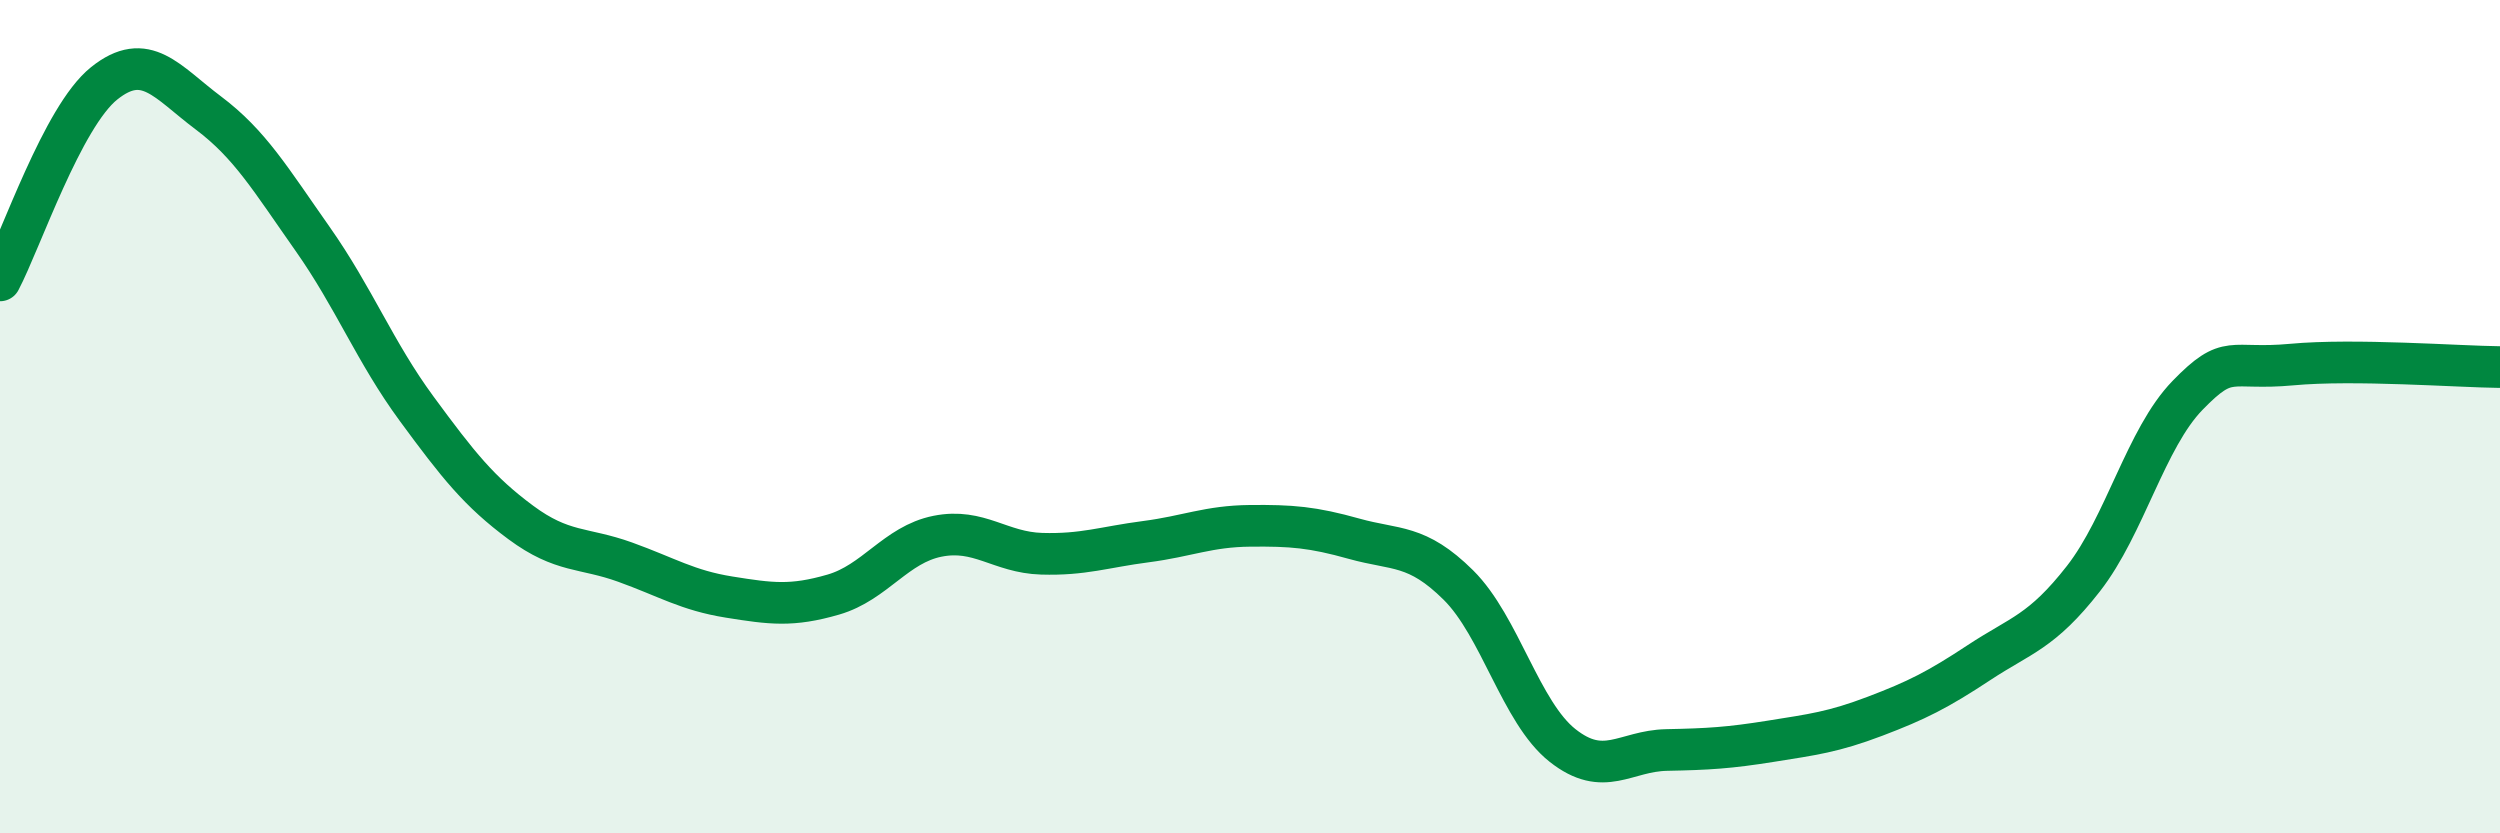 
    <svg width="60" height="20" viewBox="0 0 60 20" xmlns="http://www.w3.org/2000/svg">
      <path
        d="M 0,6.73 C 0.5,5.78 1.5,2.8 2.5,2 C 3.5,1.2 4,1.96 5,2.71 C 6,3.46 6.5,4.31 7.5,5.73 C 8.5,7.15 9,8.45 10,9.81 C 11,11.17 11.5,11.8 12.5,12.54 C 13.5,13.28 14,13.13 15,13.49 C 16,13.85 16.5,14.17 17.5,14.33 C 18.5,14.49 19,14.56 20,14.27 C 21,13.98 21.5,13.07 22.5,12.87 C 23.5,12.67 24,13.26 25,13.29 C 26,13.32 26.5,13.13 27.5,13 C 28.5,12.87 29,12.63 30,12.62 C 31,12.61 31.5,12.65 32.5,12.93 C 33.5,13.21 34,13.05 35,14.04 C 36,15.03 36.5,17.1 37.5,17.89 C 38.5,18.68 39,18.02 40,18 C 41,17.98 41.5,17.95 42.5,17.79 C 43.5,17.63 44,17.57 45,17.19 C 46,16.81 46.5,16.56 47.5,15.9 C 48.5,15.24 49,15.17 50,13.89 C 51,12.61 51.5,10.52 52.5,9.49 C 53.5,8.46 53.5,8.89 55,8.75 C 56.5,8.61 59,8.8 60,8.81L60 20L0 20Z"
        fill="#008740"
        opacity="0.1"
        stroke-linecap="round"
        stroke-linejoin="round"
      />
      <path
        d="M 0,6.73 C 0.5,5.78 1.5,2.8 2.5,2 C 3.5,1.2 4,1.96 5,2.71 C 6,3.46 6.5,4.31 7.5,5.73 C 8.5,7.15 9,8.45 10,9.81 C 11,11.17 11.5,11.8 12.5,12.54 C 13.5,13.28 14,13.13 15,13.49 C 16,13.85 16.5,14.17 17.5,14.33 C 18.5,14.49 19,14.56 20,14.27 C 21,13.98 21.5,13.07 22.5,12.87 C 23.5,12.67 24,13.26 25,13.29 C 26,13.32 26.5,13.13 27.5,13 C 28.5,12.87 29,12.63 30,12.62 C 31,12.61 31.5,12.65 32.5,12.93 C 33.5,13.21 34,13.05 35,14.04 C 36,15.03 36.5,17.1 37.5,17.89 C 38.5,18.68 39,18.02 40,18 C 41,17.98 41.5,17.95 42.5,17.79 C 43.5,17.63 44,17.57 45,17.19 C 46,16.81 46.5,16.56 47.5,15.9 C 48.5,15.24 49,15.17 50,13.89 C 51,12.61 51.5,10.52 52.5,9.49 C 53.5,8.46 53.5,8.89 55,8.75 C 56.5,8.61 59,8.8 60,8.81"
        stroke="#008740"
        stroke-width="1"
        fill="none"
        stroke-linecap="round"
        stroke-linejoin="round"
      />
    </svg>
  